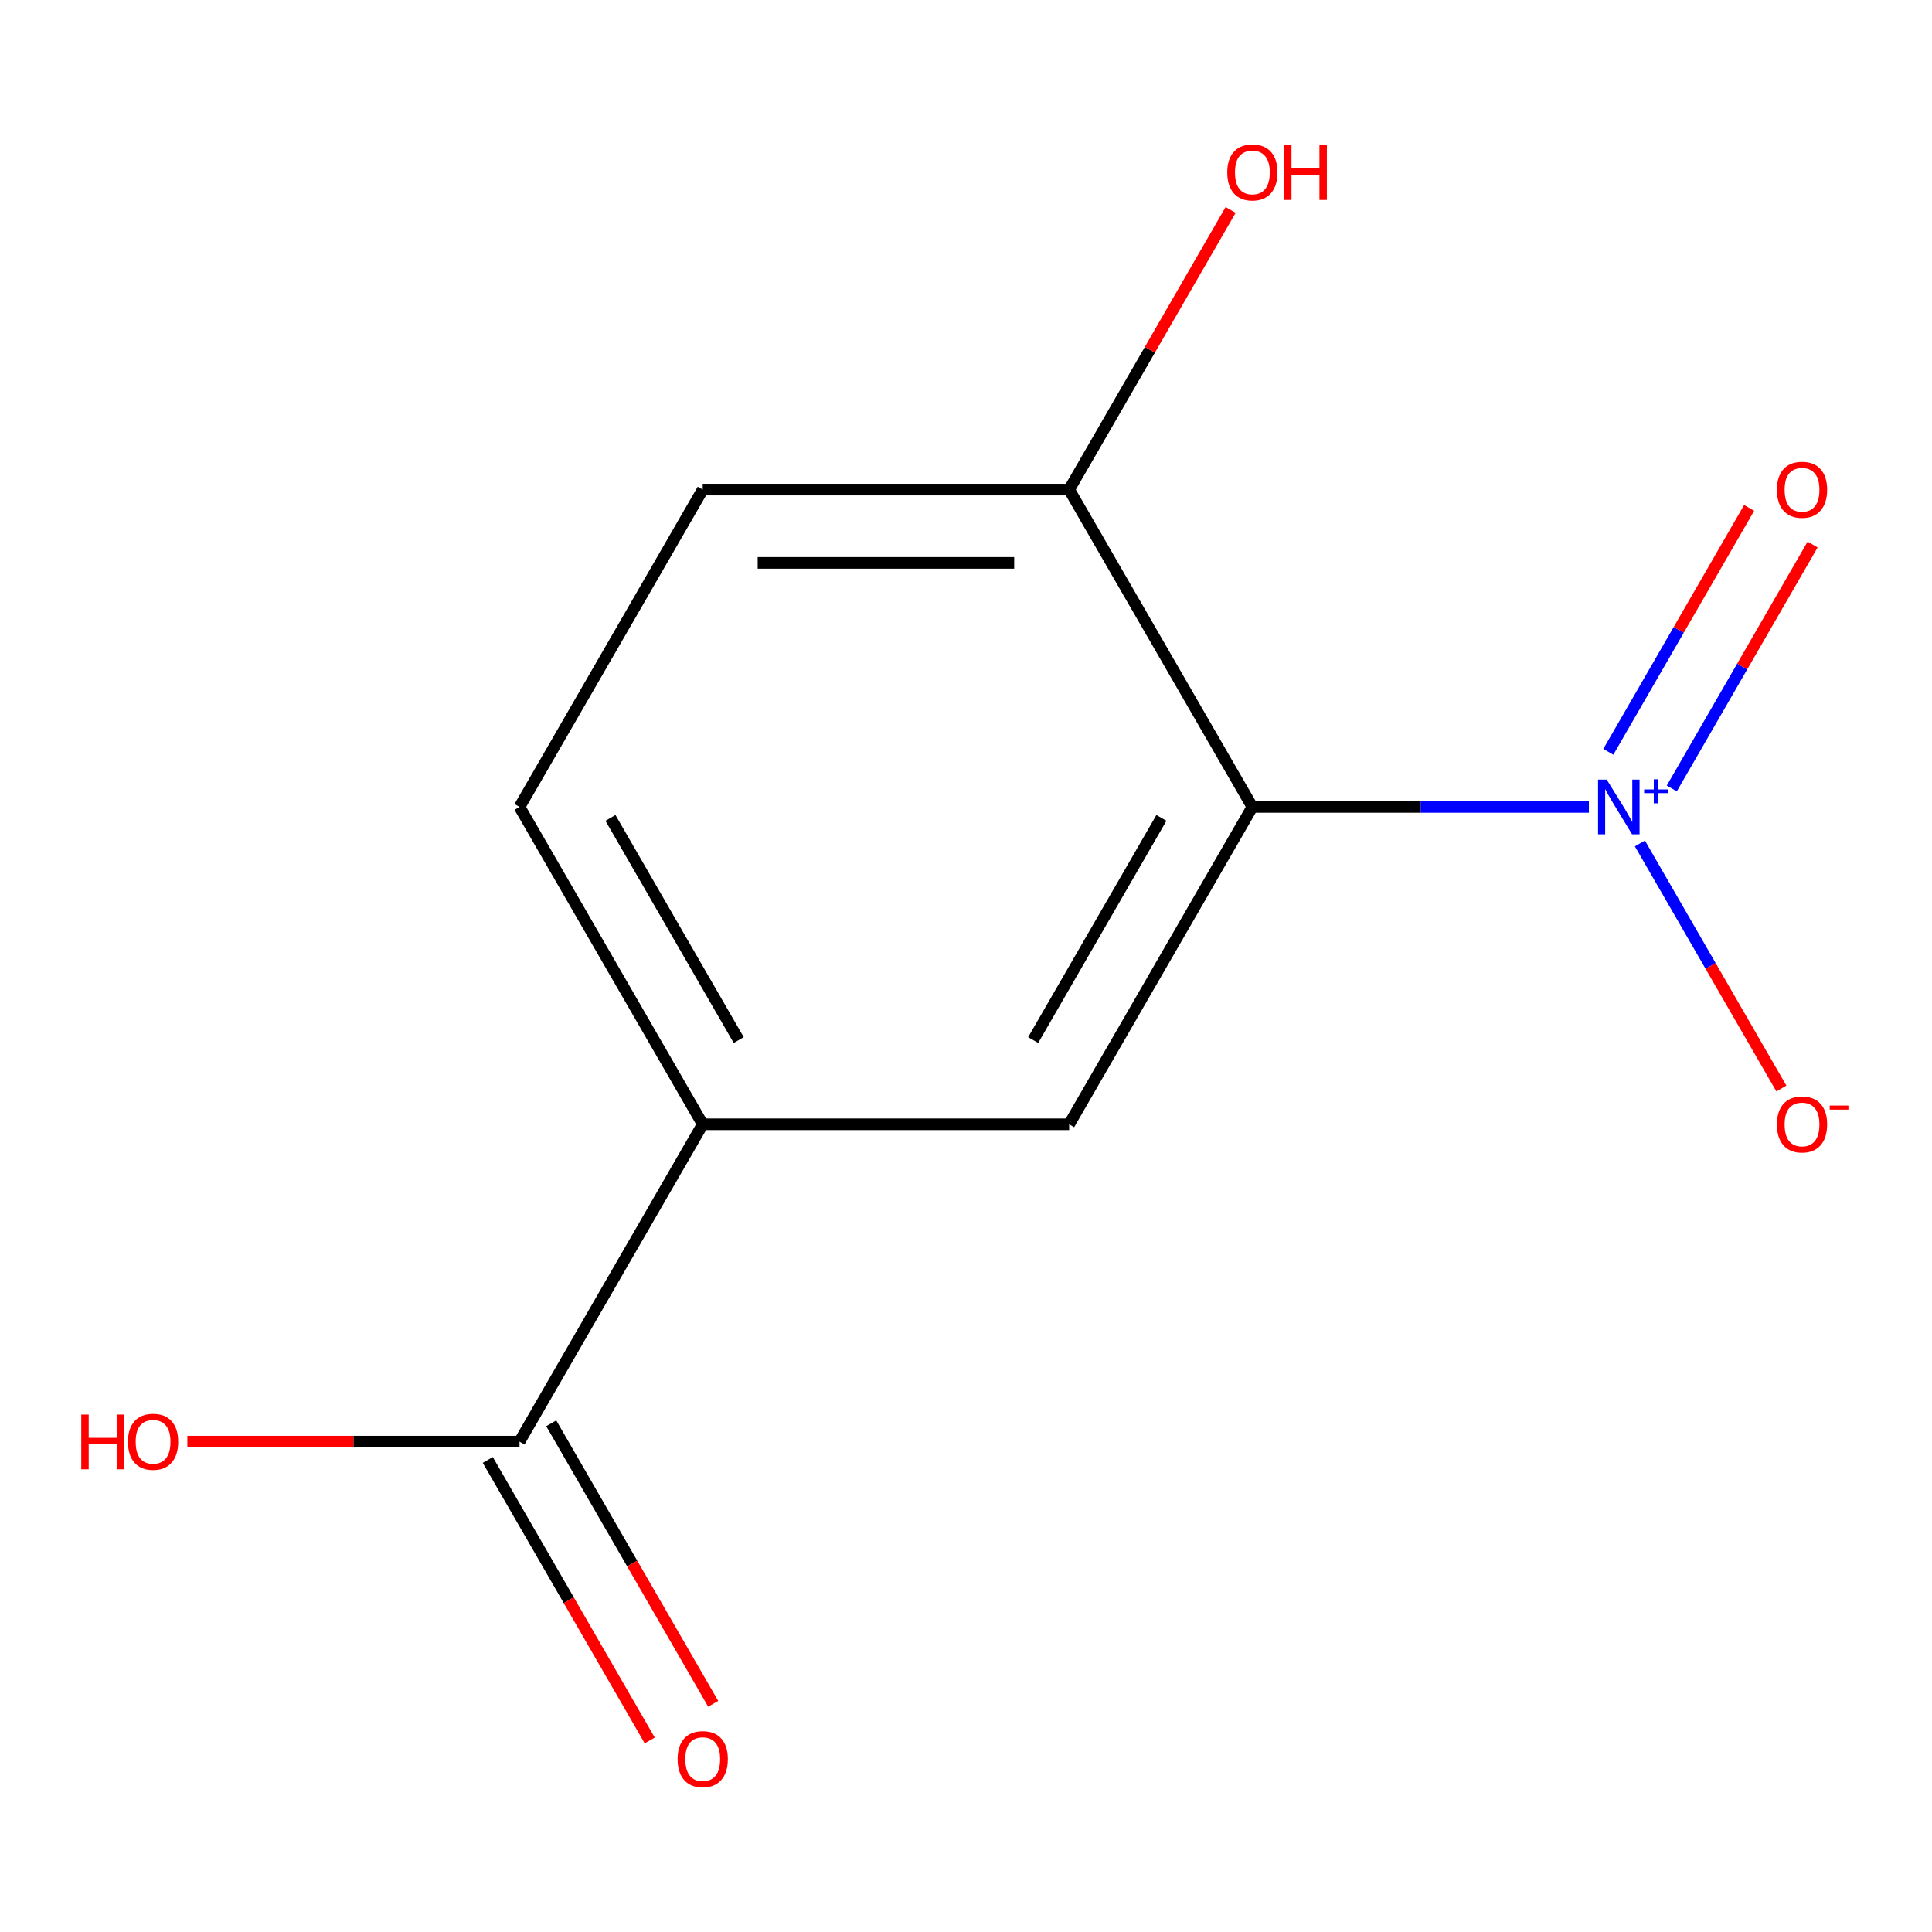 <?xml version='1.0' encoding='iso-8859-1'?>
<svg version='1.1' baseProfile='full'
              xmlns='http://www.w3.org/2000/svg'
                      xmlns:rdkit='http://www.rdkit.org/xml'
                      xmlns:xlink='http://www.w3.org/1999/xlink'
                  xml:space='preserve'
width='1000px' height='1000px' viewBox='0 0 1000 1000'>
<!-- END OF HEADER -->
<rect style='opacity:1.0;fill:#FFFFFF;stroke:none' width='1000' height='1000' x='0' y='0'> </rect>
<path class='bond-0' d='M 822.41,417.672 L 735.318,417.672' style='fill:none;fill-rule:evenodd;stroke:#0000FF;stroke-width:6px;stroke-linecap:butt;stroke-linejoin:miter;stroke-opacity:1' />
<path class='bond-0' d='M 735.318,417.672 L 648.226,417.672' style='fill:none;fill-rule:evenodd;stroke:#000000;stroke-width:6px;stroke-linecap:butt;stroke-linejoin:miter;stroke-opacity:1' />
<path class='bond-5' d='M 848.804,436.574 L 885.419,499.993' style='fill:none;fill-rule:evenodd;stroke:#0000FF;stroke-width:6px;stroke-linecap:butt;stroke-linejoin:miter;stroke-opacity:1' />
<path class='bond-5' d='M 885.419,499.993 L 922.034,563.412' style='fill:none;fill-rule:evenodd;stroke:#FF0000;stroke-width:6px;stroke-linecap:butt;stroke-linejoin:miter;stroke-opacity:1' />
<path class='bond-6' d='M 865.315,408.105 L 901.762,344.979' style='fill:none;fill-rule:evenodd;stroke:#0000FF;stroke-width:6px;stroke-linecap:butt;stroke-linejoin:miter;stroke-opacity:1' />
<path class='bond-6' d='M 901.762,344.979 L 938.208,281.852' style='fill:none;fill-rule:evenodd;stroke:#FF0000;stroke-width:6px;stroke-linecap:butt;stroke-linejoin:miter;stroke-opacity:1' />
<path class='bond-6' d='M 832.464,389.139 L 868.911,326.012' style='fill:none;fill-rule:evenodd;stroke:#0000FF;stroke-width:6px;stroke-linecap:butt;stroke-linejoin:miter;stroke-opacity:1' />
<path class='bond-6' d='M 868.911,326.012 L 905.357,262.886' style='fill:none;fill-rule:evenodd;stroke:#FF0000;stroke-width:6px;stroke-linecap:butt;stroke-linejoin:miter;stroke-opacity:1' />
<path class='bond-1' d='M 648.226,417.672 L 553.393,581.928' style='fill:none;fill-rule:evenodd;stroke:#000000;stroke-width:6px;stroke-linecap:butt;stroke-linejoin:miter;stroke-opacity:1' />
<path class='bond-1' d='M 601.15,423.344 L 534.767,538.323' style='fill:none;fill-rule:evenodd;stroke:#000000;stroke-width:6px;stroke-linecap:butt;stroke-linejoin:miter;stroke-opacity:1' />
<path class='bond-4' d='M 648.226,417.672 L 553.393,253.417' style='fill:none;fill-rule:evenodd;stroke:#000000;stroke-width:6px;stroke-linecap:butt;stroke-linejoin:miter;stroke-opacity:1' />
<path class='bond-2' d='M 553.393,581.928 L 363.727,581.928' style='fill:none;fill-rule:evenodd;stroke:#000000;stroke-width:6px;stroke-linecap:butt;stroke-linejoin:miter;stroke-opacity:1' />
<path class='bond-3' d='M 363.727,581.928 L 268.895,746.183' style='fill:none;fill-rule:evenodd;stroke:#000000;stroke-width:6px;stroke-linecap:butt;stroke-linejoin:miter;stroke-opacity:1' />
<path class='bond-12' d='M 363.727,581.928 L 268.895,417.672' style='fill:none;fill-rule:evenodd;stroke:#000000;stroke-width:6px;stroke-linecap:butt;stroke-linejoin:miter;stroke-opacity:1' />
<path class='bond-12' d='M 382.354,538.323 L 315.971,423.344' style='fill:none;fill-rule:evenodd;stroke:#000000;stroke-width:6px;stroke-linecap:butt;stroke-linejoin:miter;stroke-opacity:1' />
<path class='bond-7' d='M 252.469,755.666 L 294.383,828.263' style='fill:none;fill-rule:evenodd;stroke:#000000;stroke-width:6px;stroke-linecap:butt;stroke-linejoin:miter;stroke-opacity:1' />
<path class='bond-7' d='M 294.383,828.263 L 336.297,900.86' style='fill:none;fill-rule:evenodd;stroke:#FF0000;stroke-width:6px;stroke-linecap:butt;stroke-linejoin:miter;stroke-opacity:1' />
<path class='bond-7' d='M 285.32,736.7 L 327.234,809.296' style='fill:none;fill-rule:evenodd;stroke:#000000;stroke-width:6px;stroke-linecap:butt;stroke-linejoin:miter;stroke-opacity:1' />
<path class='bond-7' d='M 327.234,809.296 L 369.148,881.893' style='fill:none;fill-rule:evenodd;stroke:#FF0000;stroke-width:6px;stroke-linecap:butt;stroke-linejoin:miter;stroke-opacity:1' />
<path class='bond-10' d='M 268.895,746.183 L 182.933,746.183' style='fill:none;fill-rule:evenodd;stroke:#000000;stroke-width:6px;stroke-linecap:butt;stroke-linejoin:miter;stroke-opacity:1' />
<path class='bond-10' d='M 182.933,746.183 L 96.971,746.183' style='fill:none;fill-rule:evenodd;stroke:#FF0000;stroke-width:6px;stroke-linecap:butt;stroke-linejoin:miter;stroke-opacity:1' />
<path class='bond-9' d='M 553.393,253.417 L 363.727,253.417' style='fill:none;fill-rule:evenodd;stroke:#000000;stroke-width:6px;stroke-linecap:butt;stroke-linejoin:miter;stroke-opacity:1' />
<path class='bond-9' d='M 524.943,291.35 L 392.177,291.35' style='fill:none;fill-rule:evenodd;stroke:#000000;stroke-width:6px;stroke-linecap:butt;stroke-linejoin:miter;stroke-opacity:1' />
<path class='bond-11' d='M 553.393,253.417 L 595.18,181.041' style='fill:none;fill-rule:evenodd;stroke:#000000;stroke-width:6px;stroke-linecap:butt;stroke-linejoin:miter;stroke-opacity:1' />
<path class='bond-11' d='M 595.18,181.041 L 636.966,108.664' style='fill:none;fill-rule:evenodd;stroke:#FF0000;stroke-width:6px;stroke-linecap:butt;stroke-linejoin:miter;stroke-opacity:1' />
<path class='bond-8' d='M 268.895,417.672 L 363.727,253.417' style='fill:none;fill-rule:evenodd;stroke:#000000;stroke-width:6px;stroke-linecap:butt;stroke-linejoin:miter;stroke-opacity:1' />
<path  class='atom-0' d='M 831.631 403.512
L 840.911 418.512
Q 841.831 419.992, 843.311 422.672
Q 844.791 425.352, 844.871 425.512
L 844.871 403.512
L 848.631 403.512
L 848.631 431.832
L 844.751 431.832
L 834.791 415.432
Q 833.631 413.512, 832.391 411.312
Q 831.191 409.112, 830.831 408.432
L 830.831 431.832
L 827.151 431.832
L 827.151 403.512
L 831.631 403.512
' fill='#0000FF'/>
<path  class='atom-0' d='M 851.007 408.617
L 855.997 408.617
L 855.997 403.364
L 858.214 403.364
L 858.214 408.617
L 863.336 408.617
L 863.336 410.518
L 858.214 410.518
L 858.214 415.798
L 855.997 415.798
L 855.997 410.518
L 851.007 410.518
L 851.007 408.617
' fill='#0000FF'/>
<path  class='atom-6' d='M 919.724 582.008
Q 919.724 575.208, 923.084 571.408
Q 926.444 567.608, 932.724 567.608
Q 939.004 567.608, 942.364 571.408
Q 945.724 575.208, 945.724 582.008
Q 945.724 588.888, 942.324 592.808
Q 938.924 596.688, 932.724 596.688
Q 926.484 596.688, 923.084 592.808
Q 919.724 588.928, 919.724 582.008
M 932.724 593.488
Q 937.044 593.488, 939.364 590.608
Q 941.724 587.688, 941.724 582.008
Q 941.724 576.448, 939.364 573.648
Q 937.044 570.808, 932.724 570.808
Q 928.404 570.808, 926.044 573.608
Q 923.724 576.408, 923.724 582.008
Q 923.724 587.728, 926.044 590.608
Q 928.404 593.488, 932.724 593.488
' fill='#FF0000'/>
<path  class='atom-6' d='M 947.044 572.23
L 956.733 572.23
L 956.733 574.342
L 947.044 574.342
L 947.044 572.23
' fill='#FF0000'/>
<path  class='atom-7' d='M 919.724 253.497
Q 919.724 246.697, 923.084 242.897
Q 926.444 239.097, 932.724 239.097
Q 939.004 239.097, 942.364 242.897
Q 945.724 246.697, 945.724 253.497
Q 945.724 260.377, 942.324 264.297
Q 938.924 268.177, 932.724 268.177
Q 926.484 268.177, 923.084 264.297
Q 919.724 260.417, 919.724 253.497
M 932.724 264.977
Q 937.044 264.977, 939.364 262.097
Q 941.724 259.177, 941.724 253.497
Q 941.724 247.937, 939.364 245.137
Q 937.044 242.297, 932.724 242.297
Q 928.404 242.297, 926.044 245.097
Q 923.724 247.897, 923.724 253.497
Q 923.724 259.217, 926.044 262.097
Q 928.404 264.977, 932.724 264.977
' fill='#FF0000'/>
<path  class='atom-8' d='M 350.727 910.518
Q 350.727 903.718, 354.087 899.918
Q 357.447 896.118, 363.727 896.118
Q 370.007 896.118, 373.367 899.918
Q 376.727 903.718, 376.727 910.518
Q 376.727 917.398, 373.327 921.318
Q 369.927 925.198, 363.727 925.198
Q 357.487 925.198, 354.087 921.318
Q 350.727 917.438, 350.727 910.518
M 363.727 921.998
Q 368.047 921.998, 370.367 919.118
Q 372.727 916.198, 372.727 910.518
Q 372.727 904.958, 370.367 902.158
Q 368.047 899.318, 363.727 899.318
Q 359.407 899.318, 357.047 902.118
Q 354.727 904.918, 354.727 910.518
Q 354.727 916.238, 357.047 919.118
Q 359.407 921.998, 363.727 921.998
' fill='#FF0000'/>
<path  class='atom-11' d='M 42.069 732.183
L 45.909 732.183
L 45.909 744.223
L 60.389 744.223
L 60.389 732.183
L 64.229 732.183
L 64.229 760.503
L 60.389 760.503
L 60.389 747.423
L 45.909 747.423
L 45.909 760.503
L 42.069 760.503
L 42.069 732.183
' fill='#FF0000'/>
<path  class='atom-11' d='M 66.229 746.263
Q 66.229 739.463, 69.589 735.663
Q 72.949 731.863, 79.229 731.863
Q 85.509 731.863, 88.869 735.663
Q 92.229 739.463, 92.229 746.263
Q 92.229 753.143, 88.829 757.063
Q 85.429 760.943, 79.229 760.943
Q 72.989 760.943, 69.589 757.063
Q 66.229 753.183, 66.229 746.263
M 79.229 757.743
Q 83.549 757.743, 85.869 754.863
Q 88.229 751.943, 88.229 746.263
Q 88.229 740.703, 85.869 737.903
Q 83.549 735.063, 79.229 735.063
Q 74.909 735.063, 72.549 737.863
Q 70.229 740.663, 70.229 746.263
Q 70.229 751.983, 72.549 754.863
Q 74.909 757.743, 79.229 757.743
' fill='#FF0000'/>
<path  class='atom-12' d='M 635.226 89.242
Q 635.226 82.442, 638.586 78.642
Q 641.946 74.842, 648.226 74.842
Q 654.506 74.842, 657.866 78.642
Q 661.226 82.442, 661.226 89.242
Q 661.226 96.122, 657.826 100.042
Q 654.426 103.922, 648.226 103.922
Q 641.986 103.922, 638.586 100.042
Q 635.226 96.162, 635.226 89.242
M 648.226 100.722
Q 652.546 100.722, 654.866 97.842
Q 657.226 94.922, 657.226 89.242
Q 657.226 83.682, 654.866 80.882
Q 652.546 78.042, 648.226 78.042
Q 643.906 78.042, 641.546 80.842
Q 639.226 83.642, 639.226 89.242
Q 639.226 94.962, 641.546 97.842
Q 643.906 100.722, 648.226 100.722
' fill='#FF0000'/>
<path  class='atom-12' d='M 664.626 75.162
L 668.466 75.162
L 668.466 87.202
L 682.946 87.202
L 682.946 75.162
L 686.786 75.162
L 686.786 103.482
L 682.946 103.482
L 682.946 90.402
L 668.466 90.402
L 668.466 103.482
L 664.626 103.482
L 664.626 75.162
' fill='#FF0000'/>
</svg>
